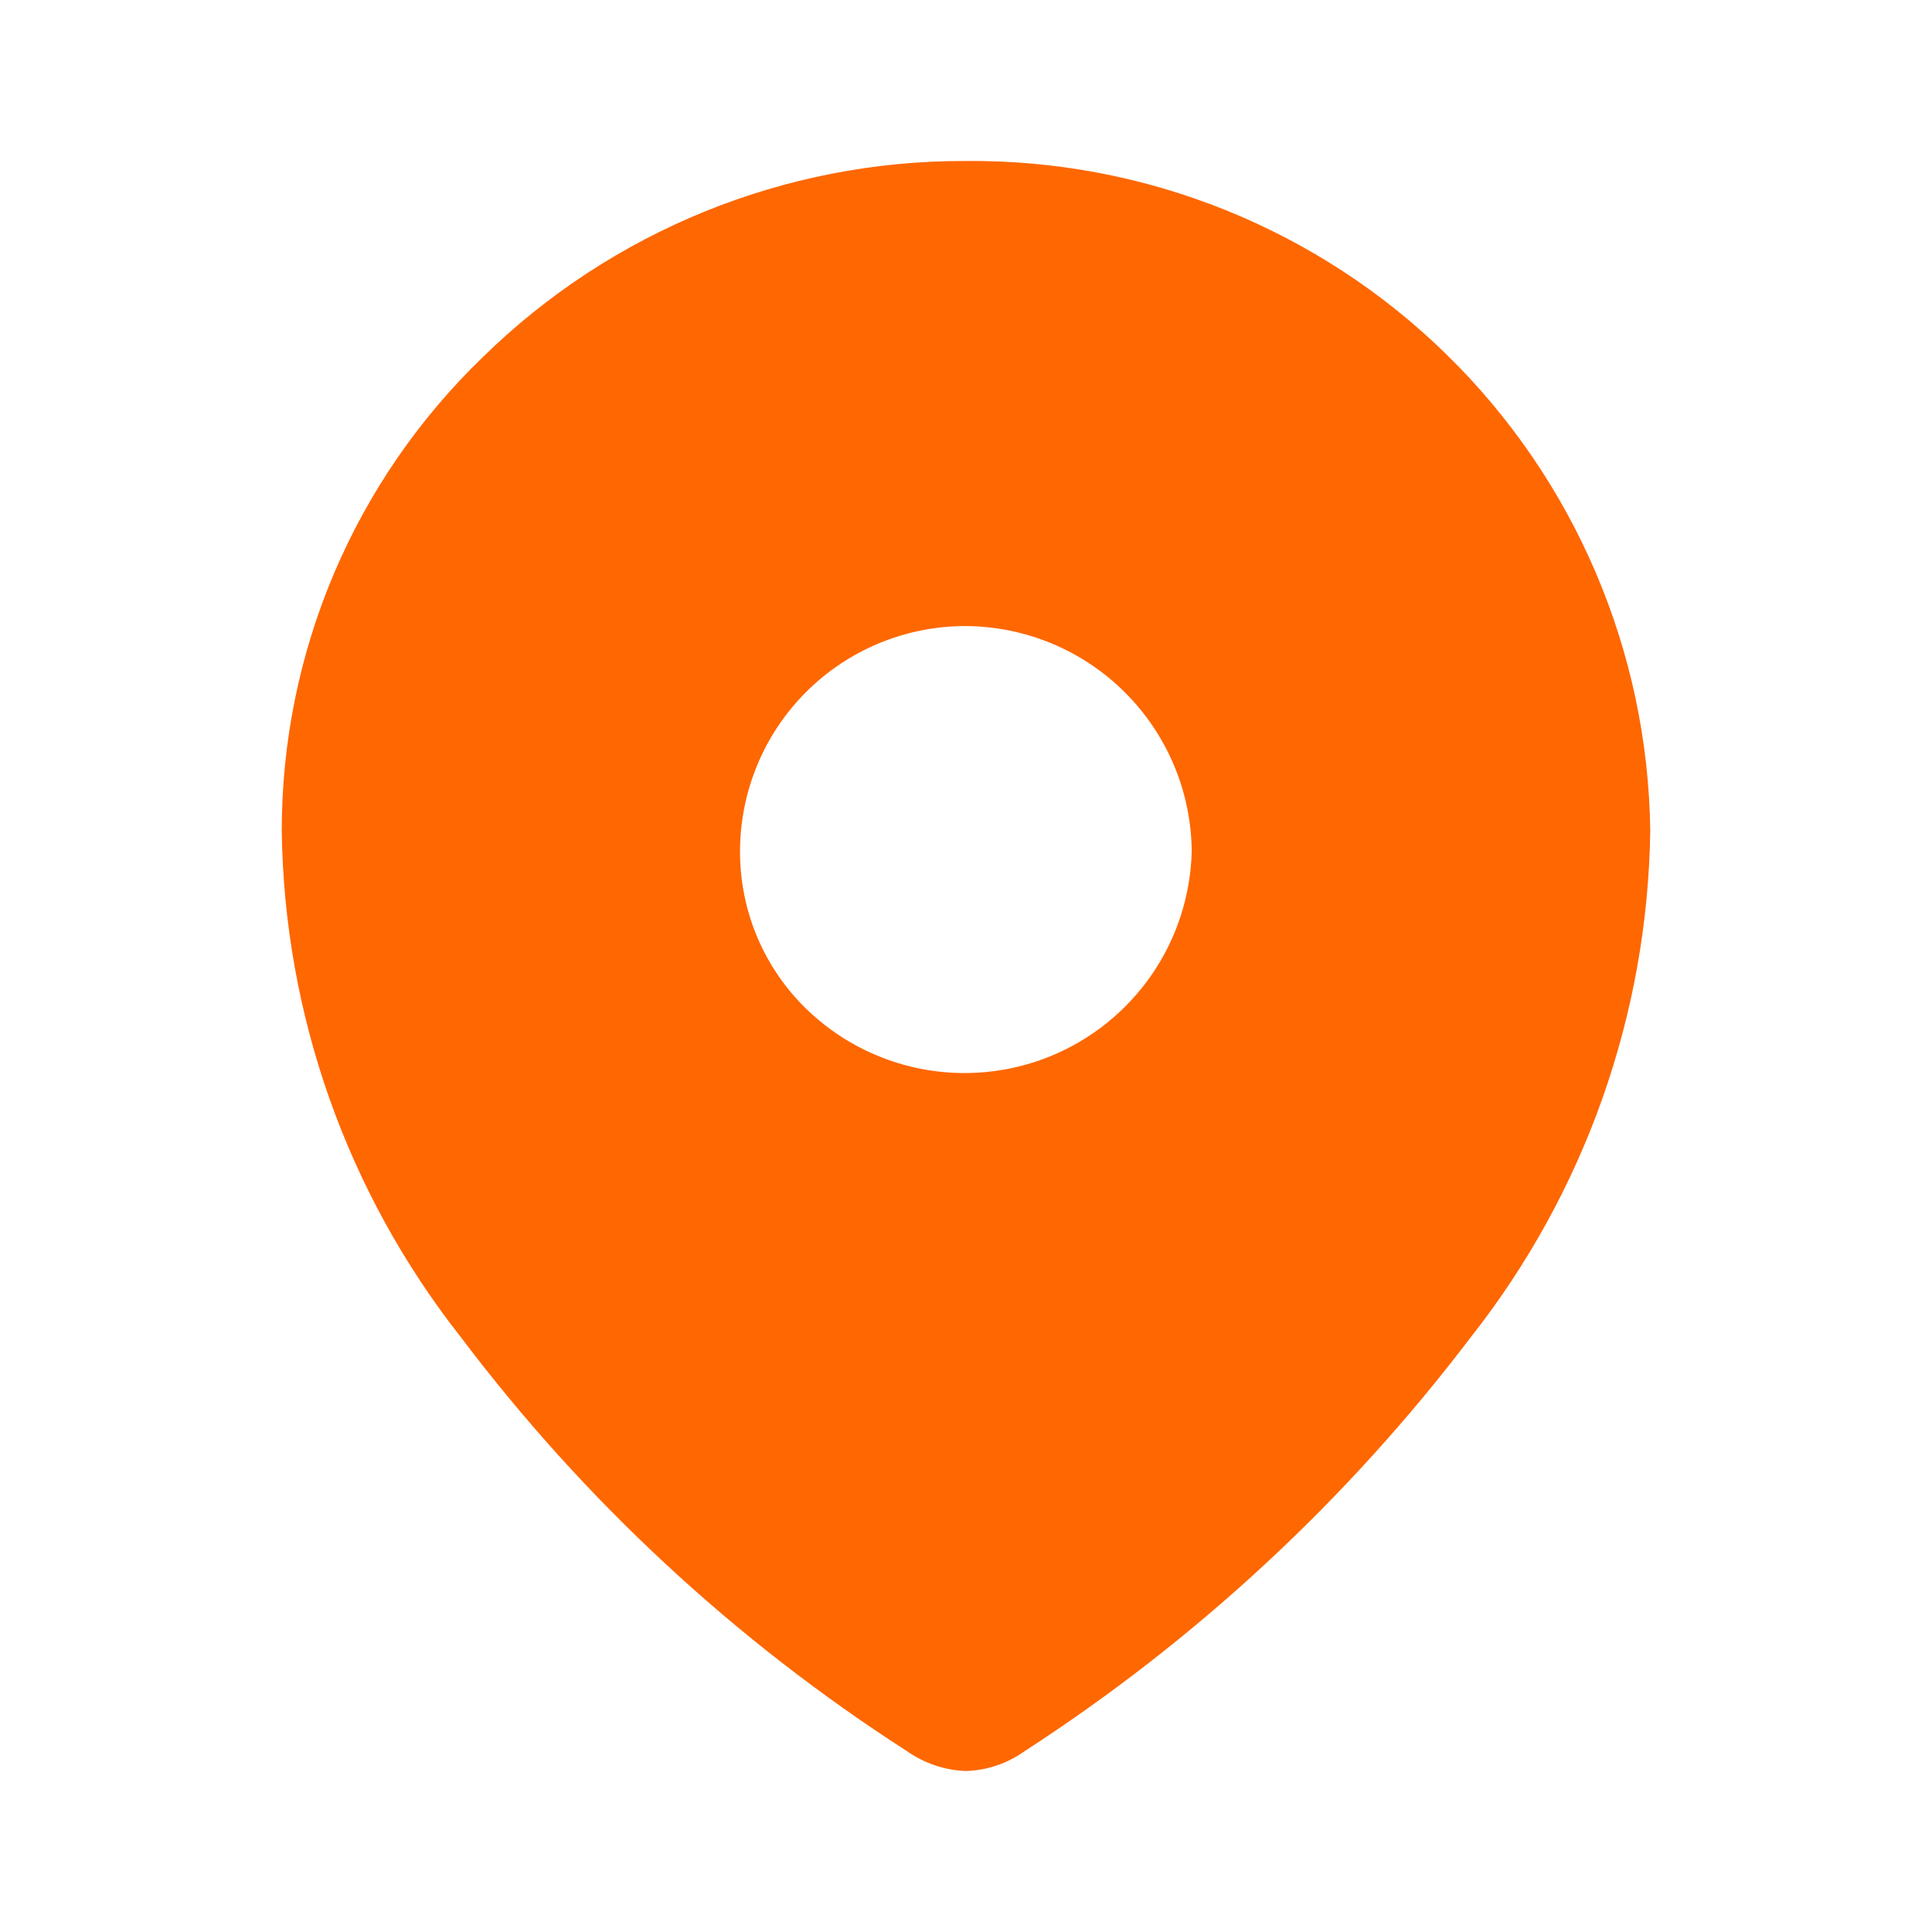 <svg width="24" height="24" viewBox="0 0 24 24" fill="none" xmlns="http://www.w3.org/2000/svg">
<g clip-path="url(#clip0_2330_45284)">
<path d="M12 22C11.736 21.991 11.482 21.905 11.266 21.753C9.13 20.38 7.255 18.639 5.726 16.612C4.311 14.816 3.529 12.604 3.5 10.318C3.5 9.22 3.721 8.132 4.15 7.121C4.58 6.11 5.209 5.196 6 4.434C7.601 2.867 9.753 1.993 11.993 2C14.223 1.978 16.372 2.841 17.966 4.4C19.561 5.959 20.472 8.088 20.5 10.318C20.469 12.604 19.686 14.816 18.27 16.612C16.735 18.634 14.86 20.373 12.729 21.753C12.516 21.906 12.262 21.992 12 22ZM11.993 7.777C11.25 7.777 10.538 8.072 10.013 8.597C9.488 9.122 9.193 9.834 9.193 10.577C9.192 10.941 9.264 11.302 9.405 11.637C9.546 11.973 9.753 12.277 10.014 12.531C10.408 12.914 10.904 13.173 11.443 13.278C11.982 13.383 12.54 13.328 13.048 13.121C13.556 12.914 13.993 12.562 14.305 12.111C14.617 11.659 14.79 11.126 14.804 10.577C14.798 9.834 14.499 9.124 13.972 8.599C13.446 8.075 12.734 7.78 11.991 7.777H11.993Z" fill="#FF6700"/>
</g>
<defs>
<clipPath id="clip0_2330_45284">
<rect width="24" height="24" fill="white"/>
</clipPath>
</defs>
</svg>
